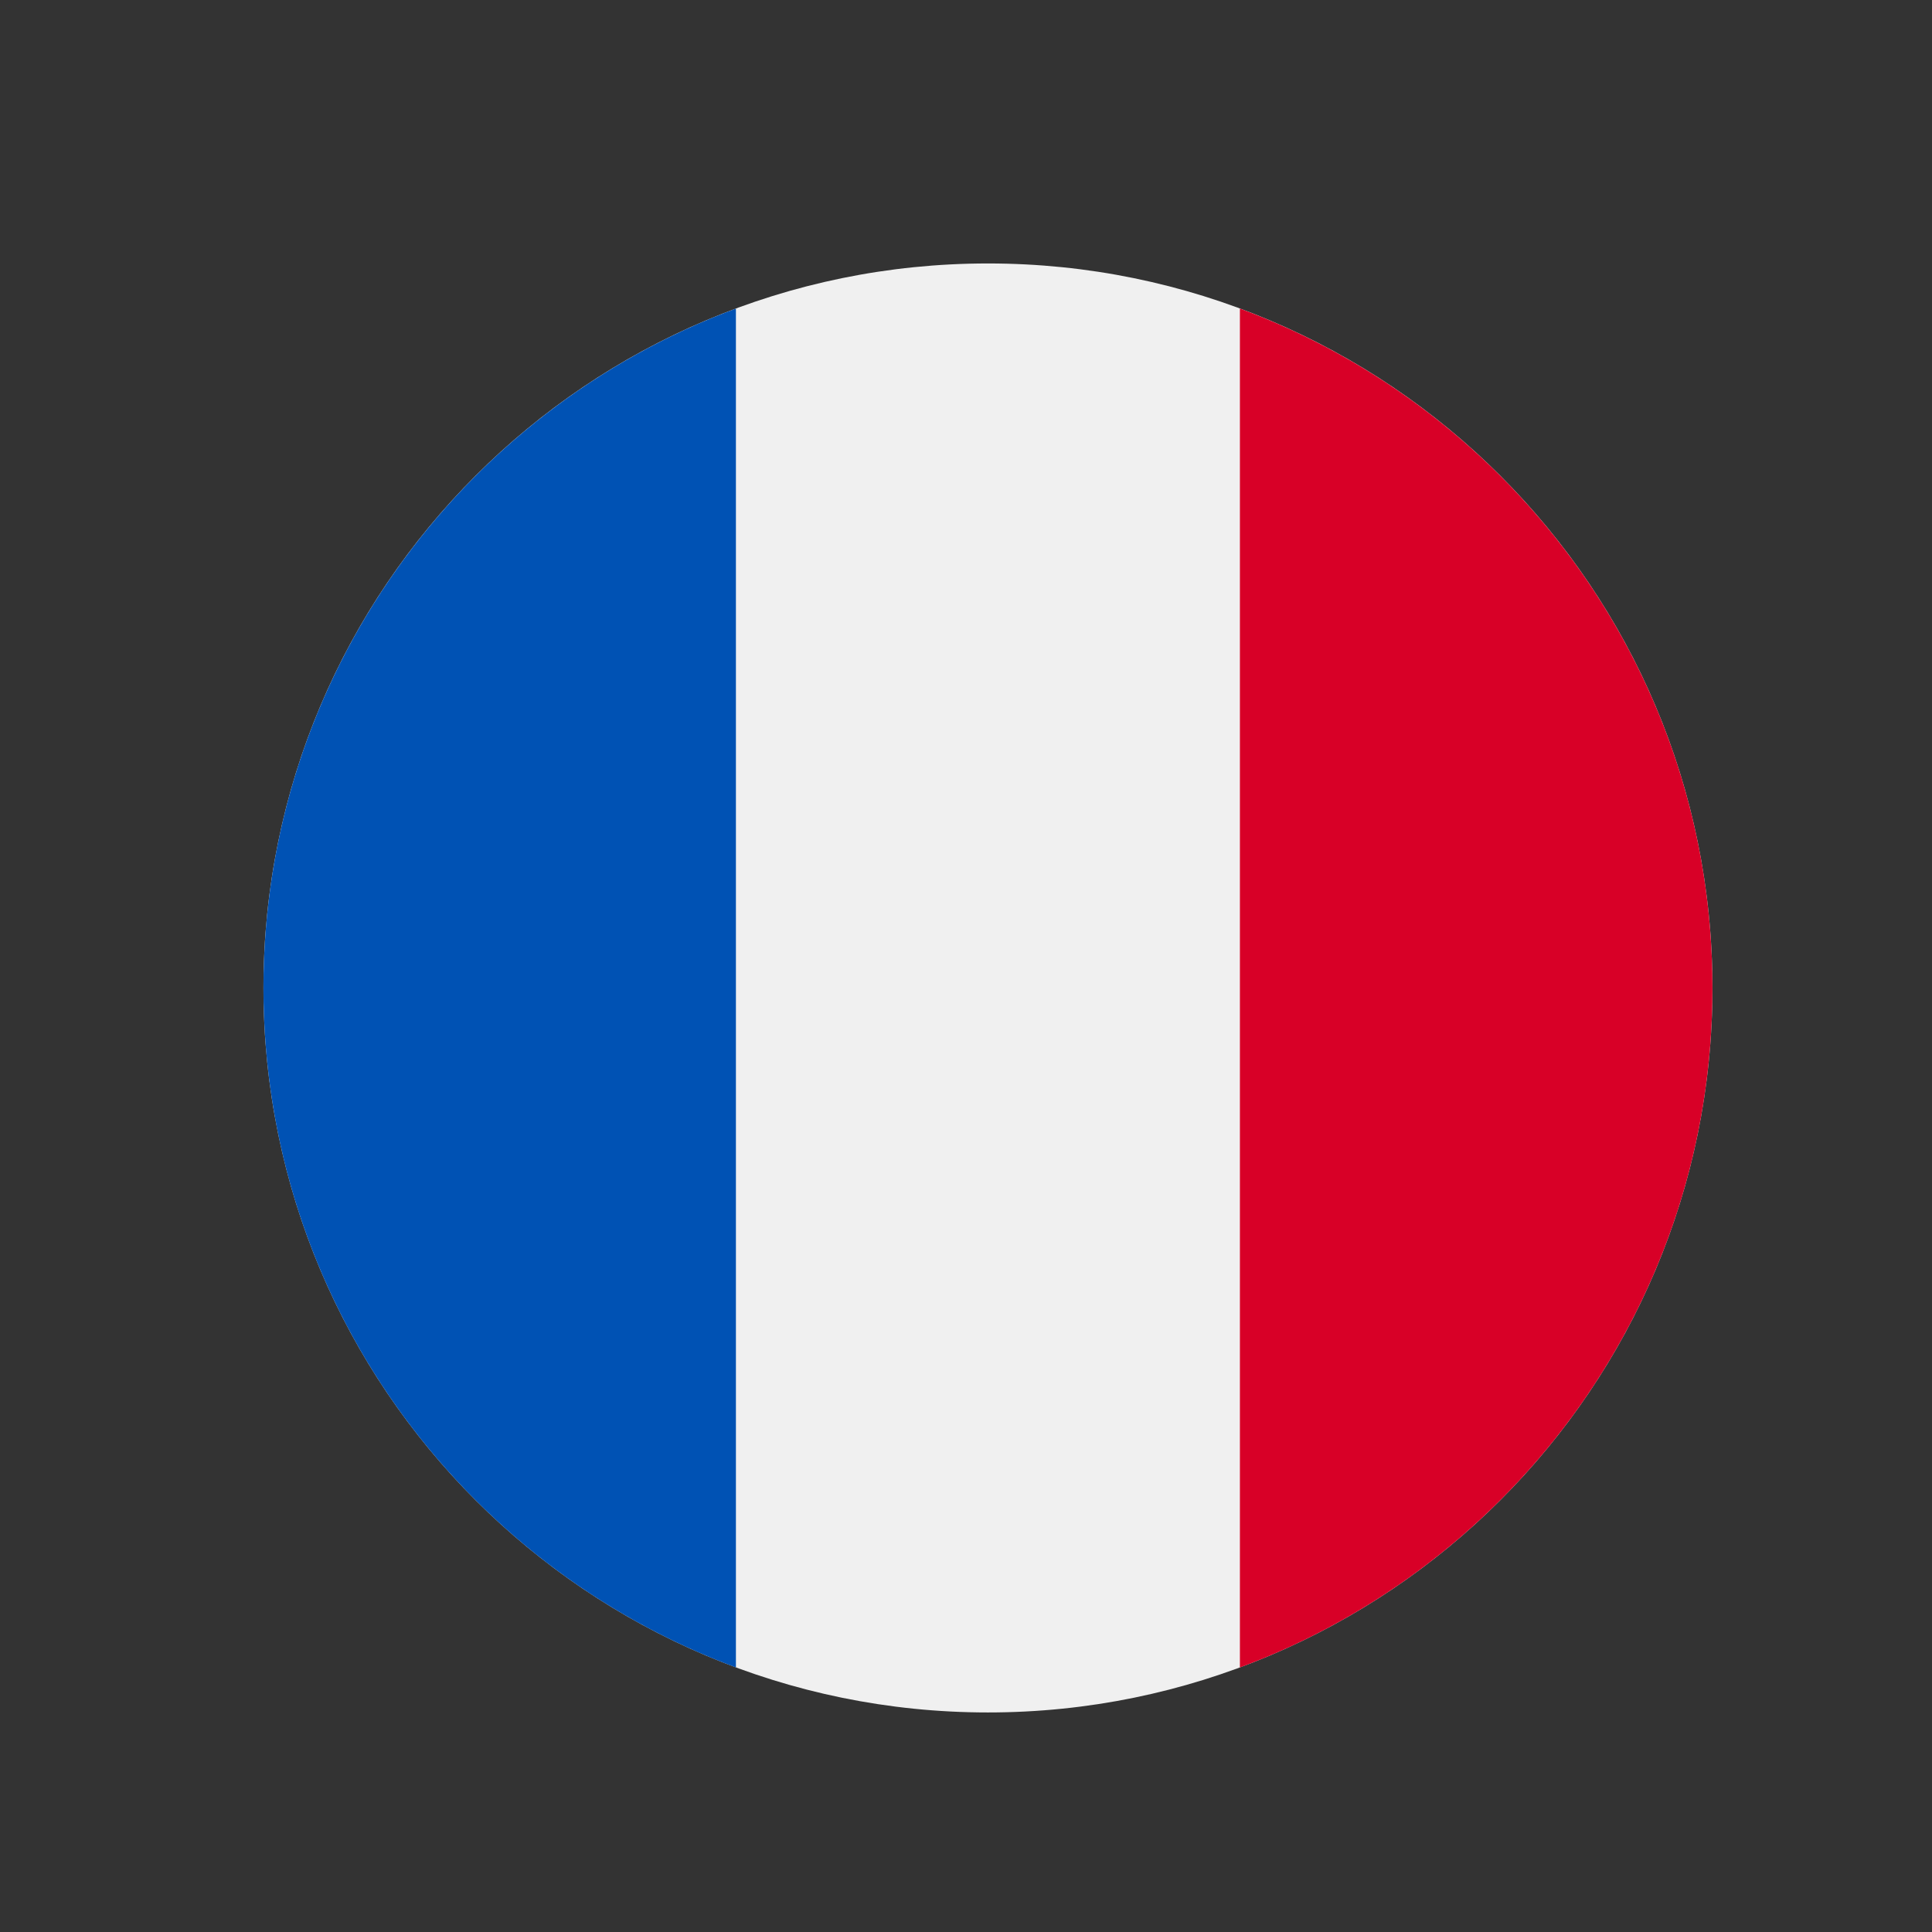 <svg width="44" height="44" fill="none" xmlns="http://www.w3.org/2000/svg"><rect width="100%" height="100%" fill="#333333" stroke="none"/><path d="M22.5 39C31.613 39 39 31.613 39 22.5S31.613 6 22.5 6 6 13.387 6 22.5 13.387 39 22.5 39z" fill="#F0F0F0"/><path d="M39 22.501c0-7.094-4.478-13.142-10.762-15.474v30.948C34.522 35.643 39 29.595 39 22.5z" fill="#D80027"/><path d="M6 22.501c0 7.095 4.478 13.142 10.76 15.474V7.027C10.479 9.36 6 15.407 6 22.501z" fill="#0052B4"/></svg>